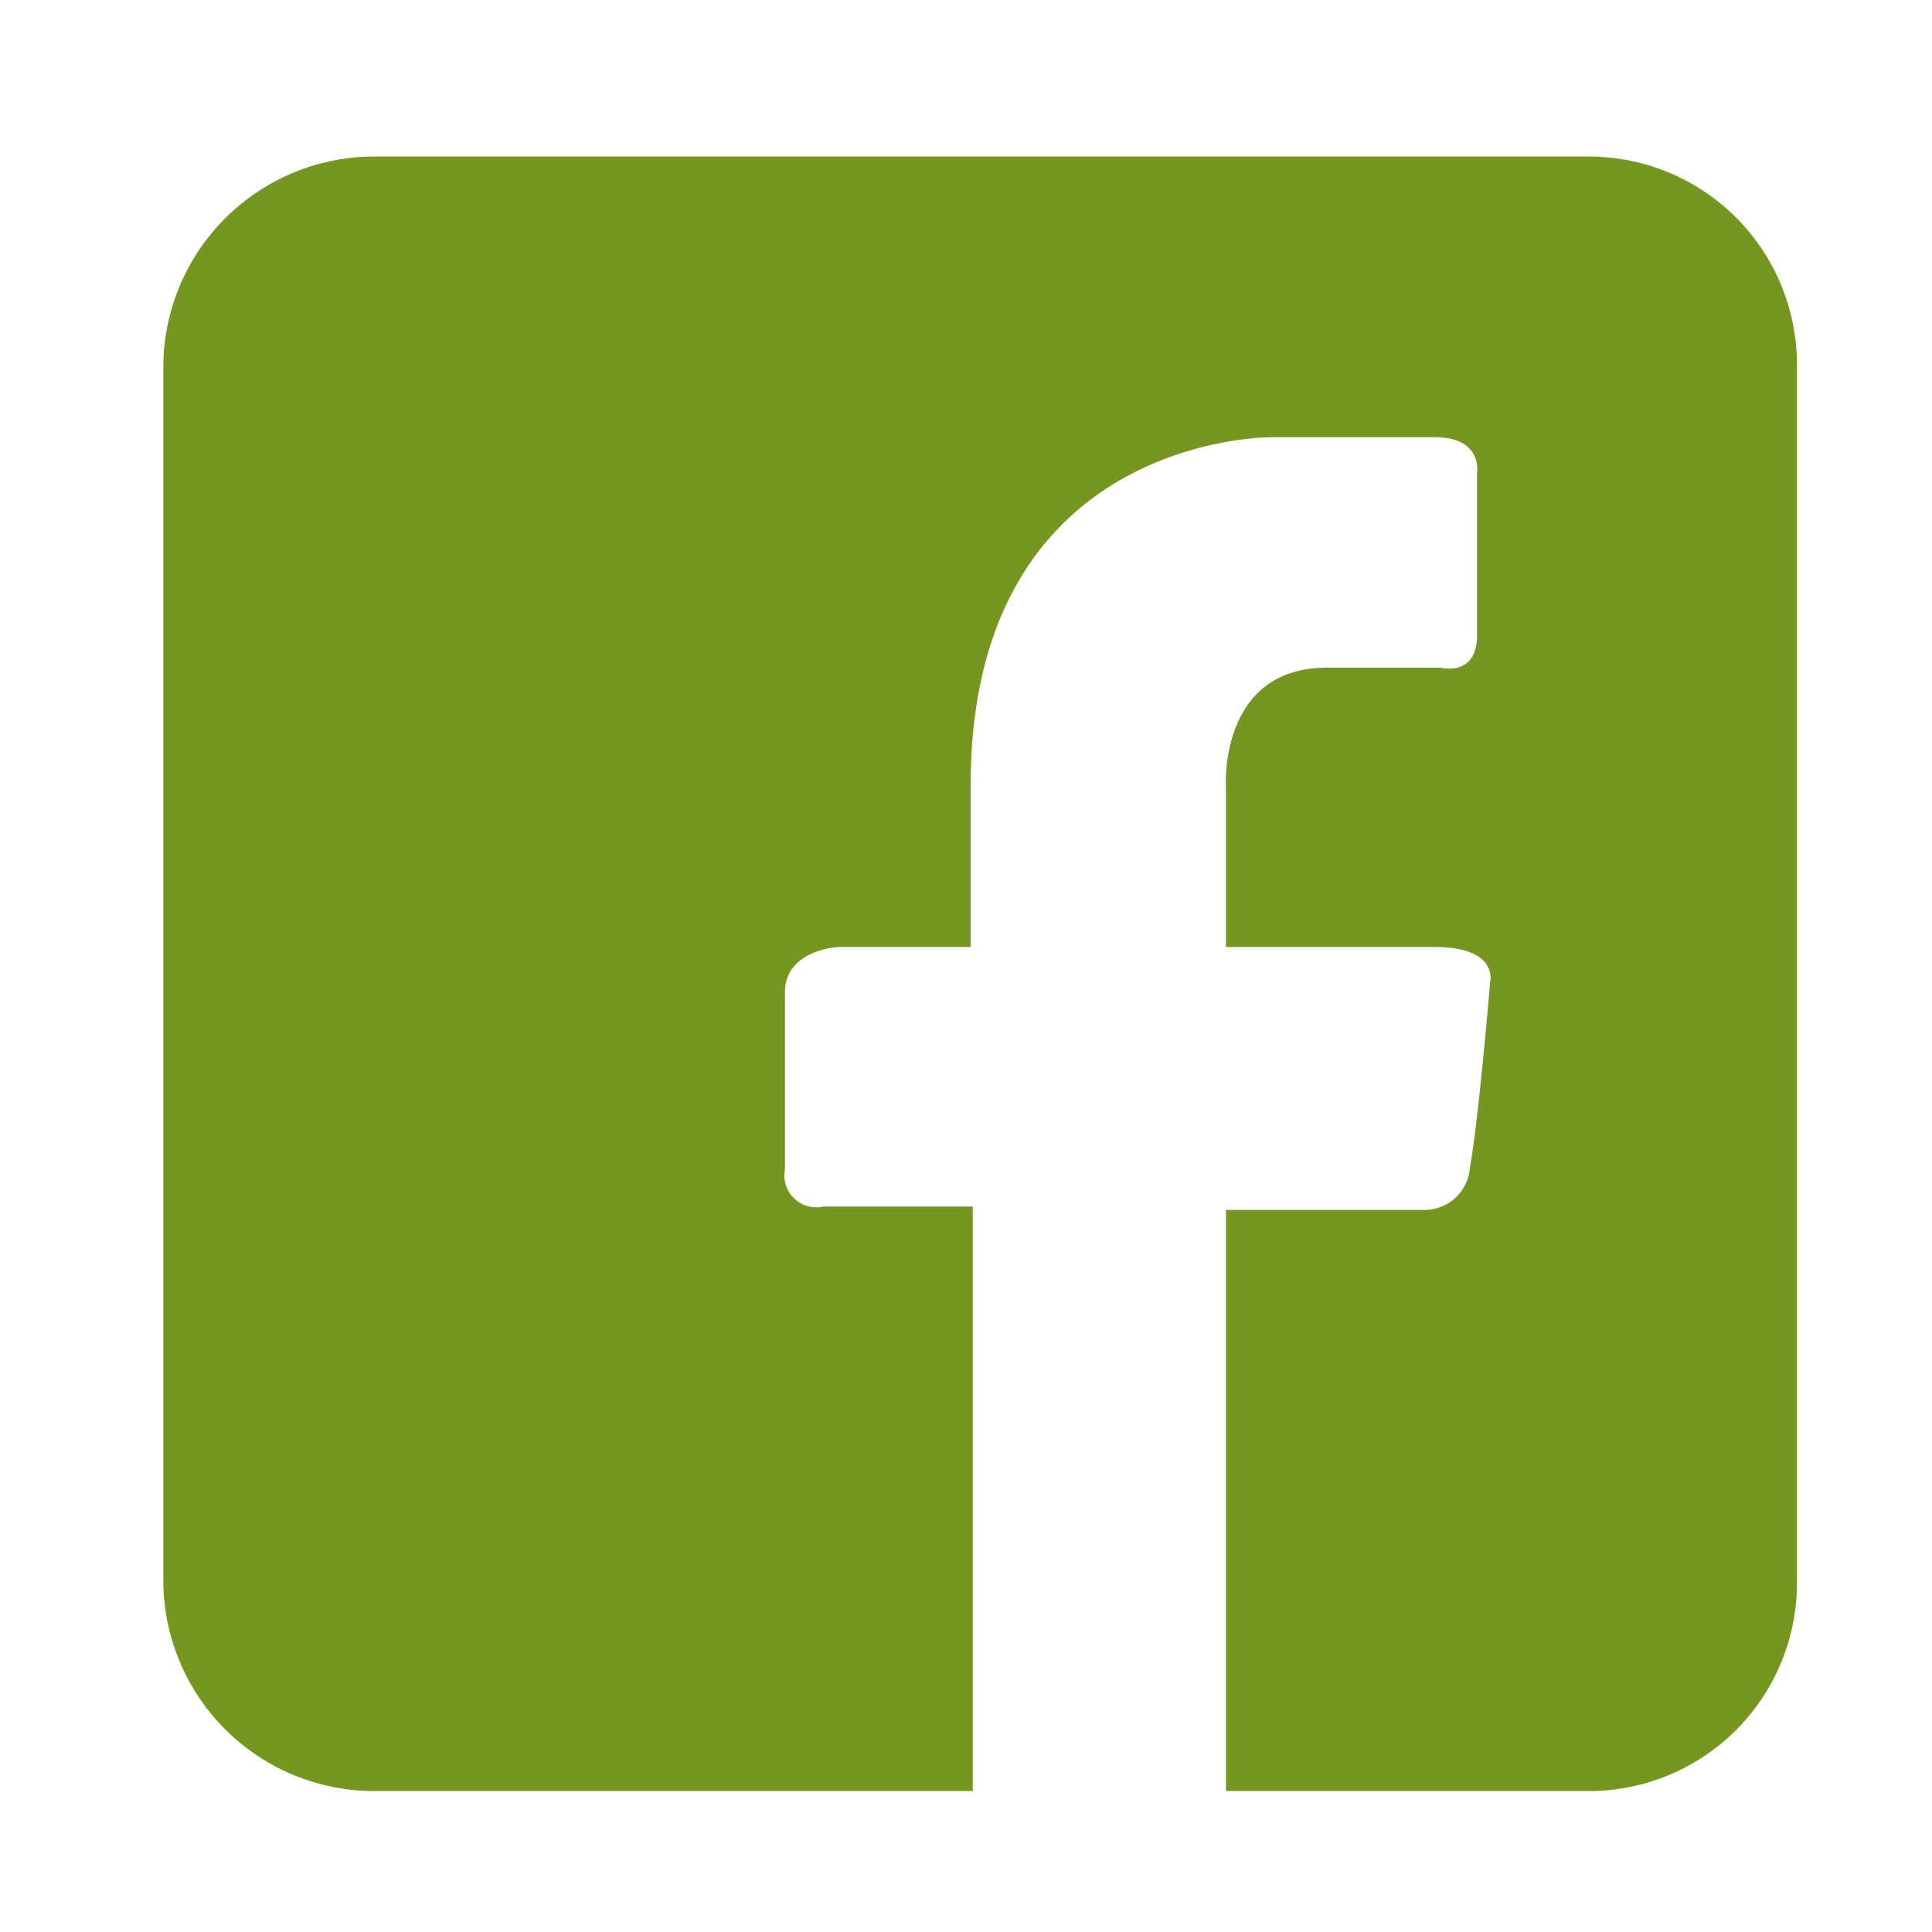 <?xml version="1.0" encoding="UTF-8"?> <svg xmlns="http://www.w3.org/2000/svg" id="Calque_1" data-name="Calque 1" viewBox="0 0 45.78 45.78"><defs><style>.cls-1{fill:#759621;}</style></defs><title>fPlan de travail 1</title><path class="cls-1" d="M37.65,3.71H8.81A5,5,0,0,0,3.87,8.64V37.51a5,5,0,0,0,4.94,4.93H23.05V28.59H19.51A.76.76,0,0,1,18.6,28a.71.71,0,0,1,0-.29V23.51c0-1,1.25-1.07,1.25-1.07H23V18.61c0-8.34,7.15-8.25,7.15-8.25H34c1.13,0,1,.83,1,.83v3.86c0,1-.86.77-.86.77H31.45c-2.58,0-2.4,2.82-2.4,2.82v3.8H34c1.52,0,1.31.83,1.31.83s-.27,3.24-.48,4.4a1.08,1.08,0,0,1-1.09,1H29.05V42.44h8.6a4.93,4.93,0,0,0,4.93-4.93h0V8.64a4.93,4.93,0,0,0-4.93-4.93Z"></path></svg> 